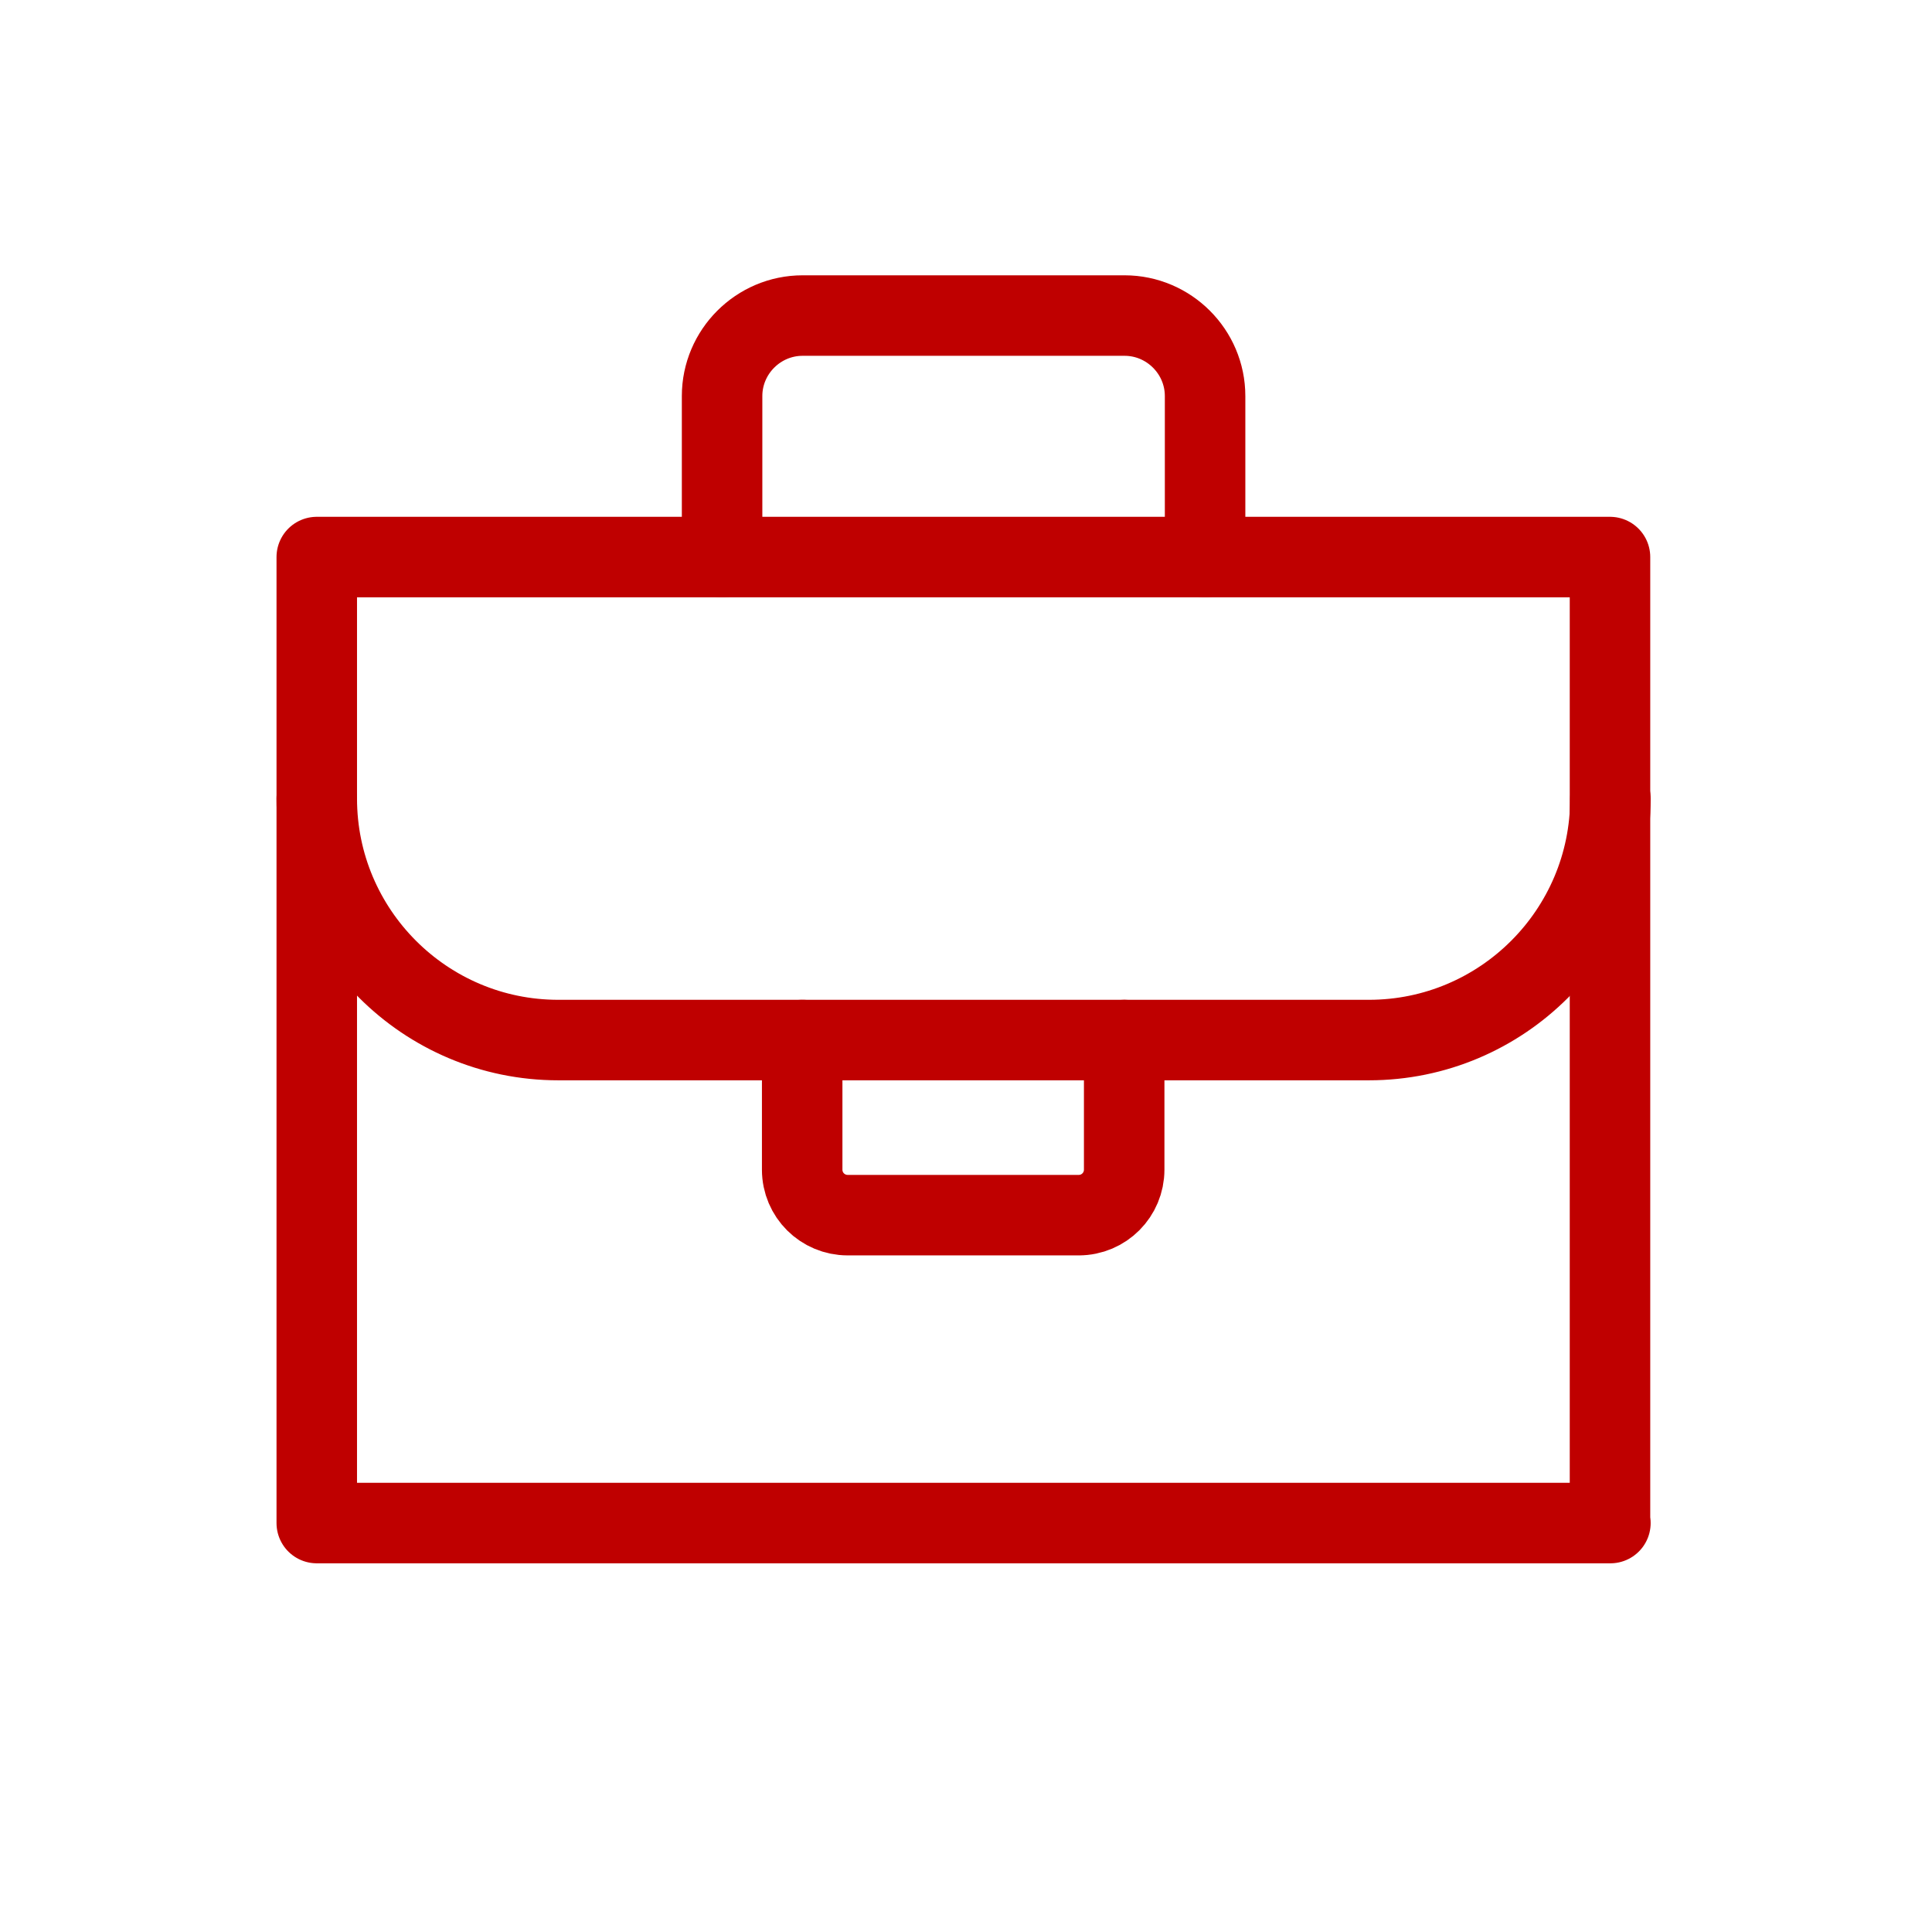 <?xml version="1.0" encoding="UTF-8"?><svg id="Layer_1" xmlns="http://www.w3.org/2000/svg" width="48" height="48" viewBox="0 0 48 48"><defs><style>.cls-1{fill:none;stroke:#bf0000;stroke-linecap:round;stroke-linejoin:round;stroke-width:2px;}</style></defs><g id="g4386"><g id="g4388"><g id="g4390"><path id="path4396" class="cls-1" d="M40.01,37.84H7.87V13.84h32.13v24Z"/><g id="g4398"><path id="path4400" class="cls-1" d="M17.94,13.84v-4c0-1.1.9-2,2-2h8c1.1,0,2,.9,2,2v4"/></g><g id="g4402"><path id="path4404" class="cls-1" d="M40.01,19.84c0,3.31-2.69,6-6,6h-6.07"/></g><g id="g4406"><path id="path4408" class="cls-1" d="M19.94,25.84h-6.07c-3.31,0-6-2.69-6-6"/></g><g id="g4410"><path id="path4412" class="cls-1" d="M26.81,30.19h-5.75c-.62,0-1.13-.5-1.13-1.13v-3.22h8v3.22c0,.62-.5,1.13-1.13,1.13Z"/></g></g></g></g></svg>